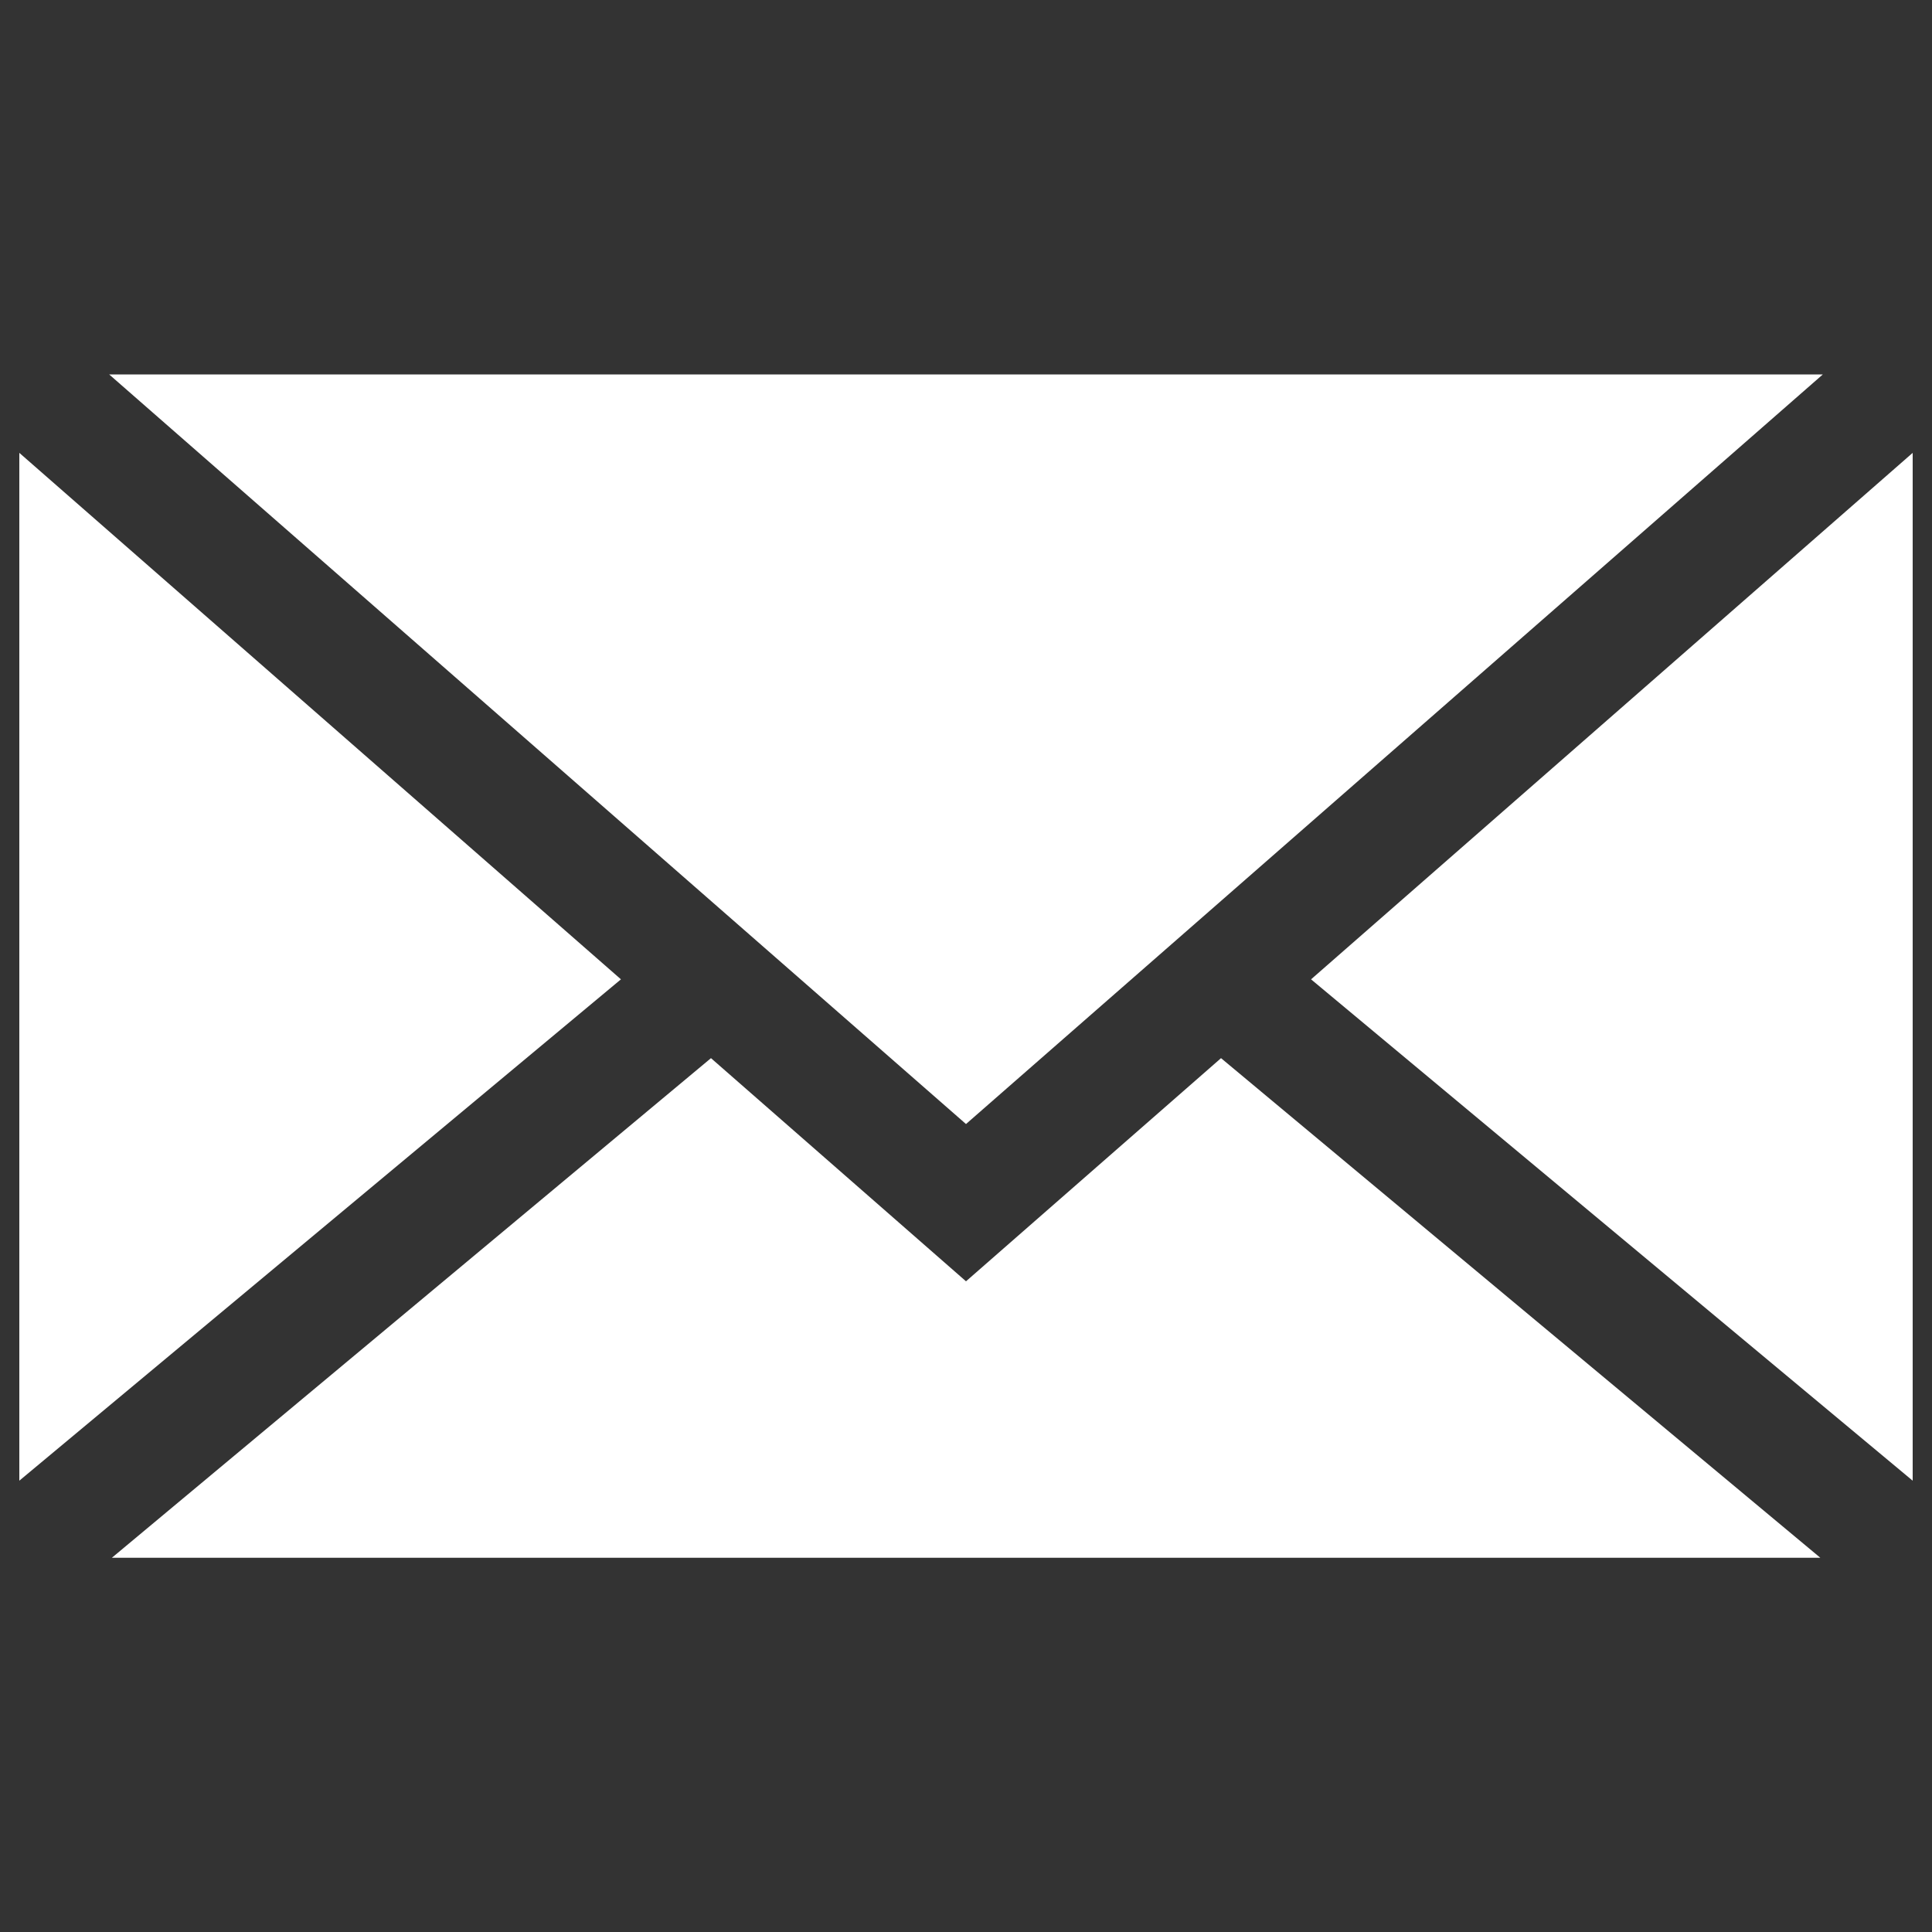 <?xml version="1.0" encoding="UTF-8"?> <svg xmlns="http://www.w3.org/2000/svg" xmlns:xlink="http://www.w3.org/1999/xlink" id="svg-9094" version="1.1" x="0px" y="0px" viewBox="0 0 1000 1000" xml:space="preserve" fill="white"><rect x="0" y="0" width="1000" height="1000" fill="#333333" stroke="none"/><title>آیکون ایمیل</title><g><path d="M942.2,806.3L632,547.7L500,663.2L368,547.7L57.9,806.3H942.2z"></path><path d="M10,766.4l311.4-259.5L10,234.4V766.4z"></path><path d="M943.5,193.8H56.5L500,581.8L943.5,193.8z"></path><path d="M990,234.4L678.6,506.9L990,766.4V234.4z"></path></g></svg> 